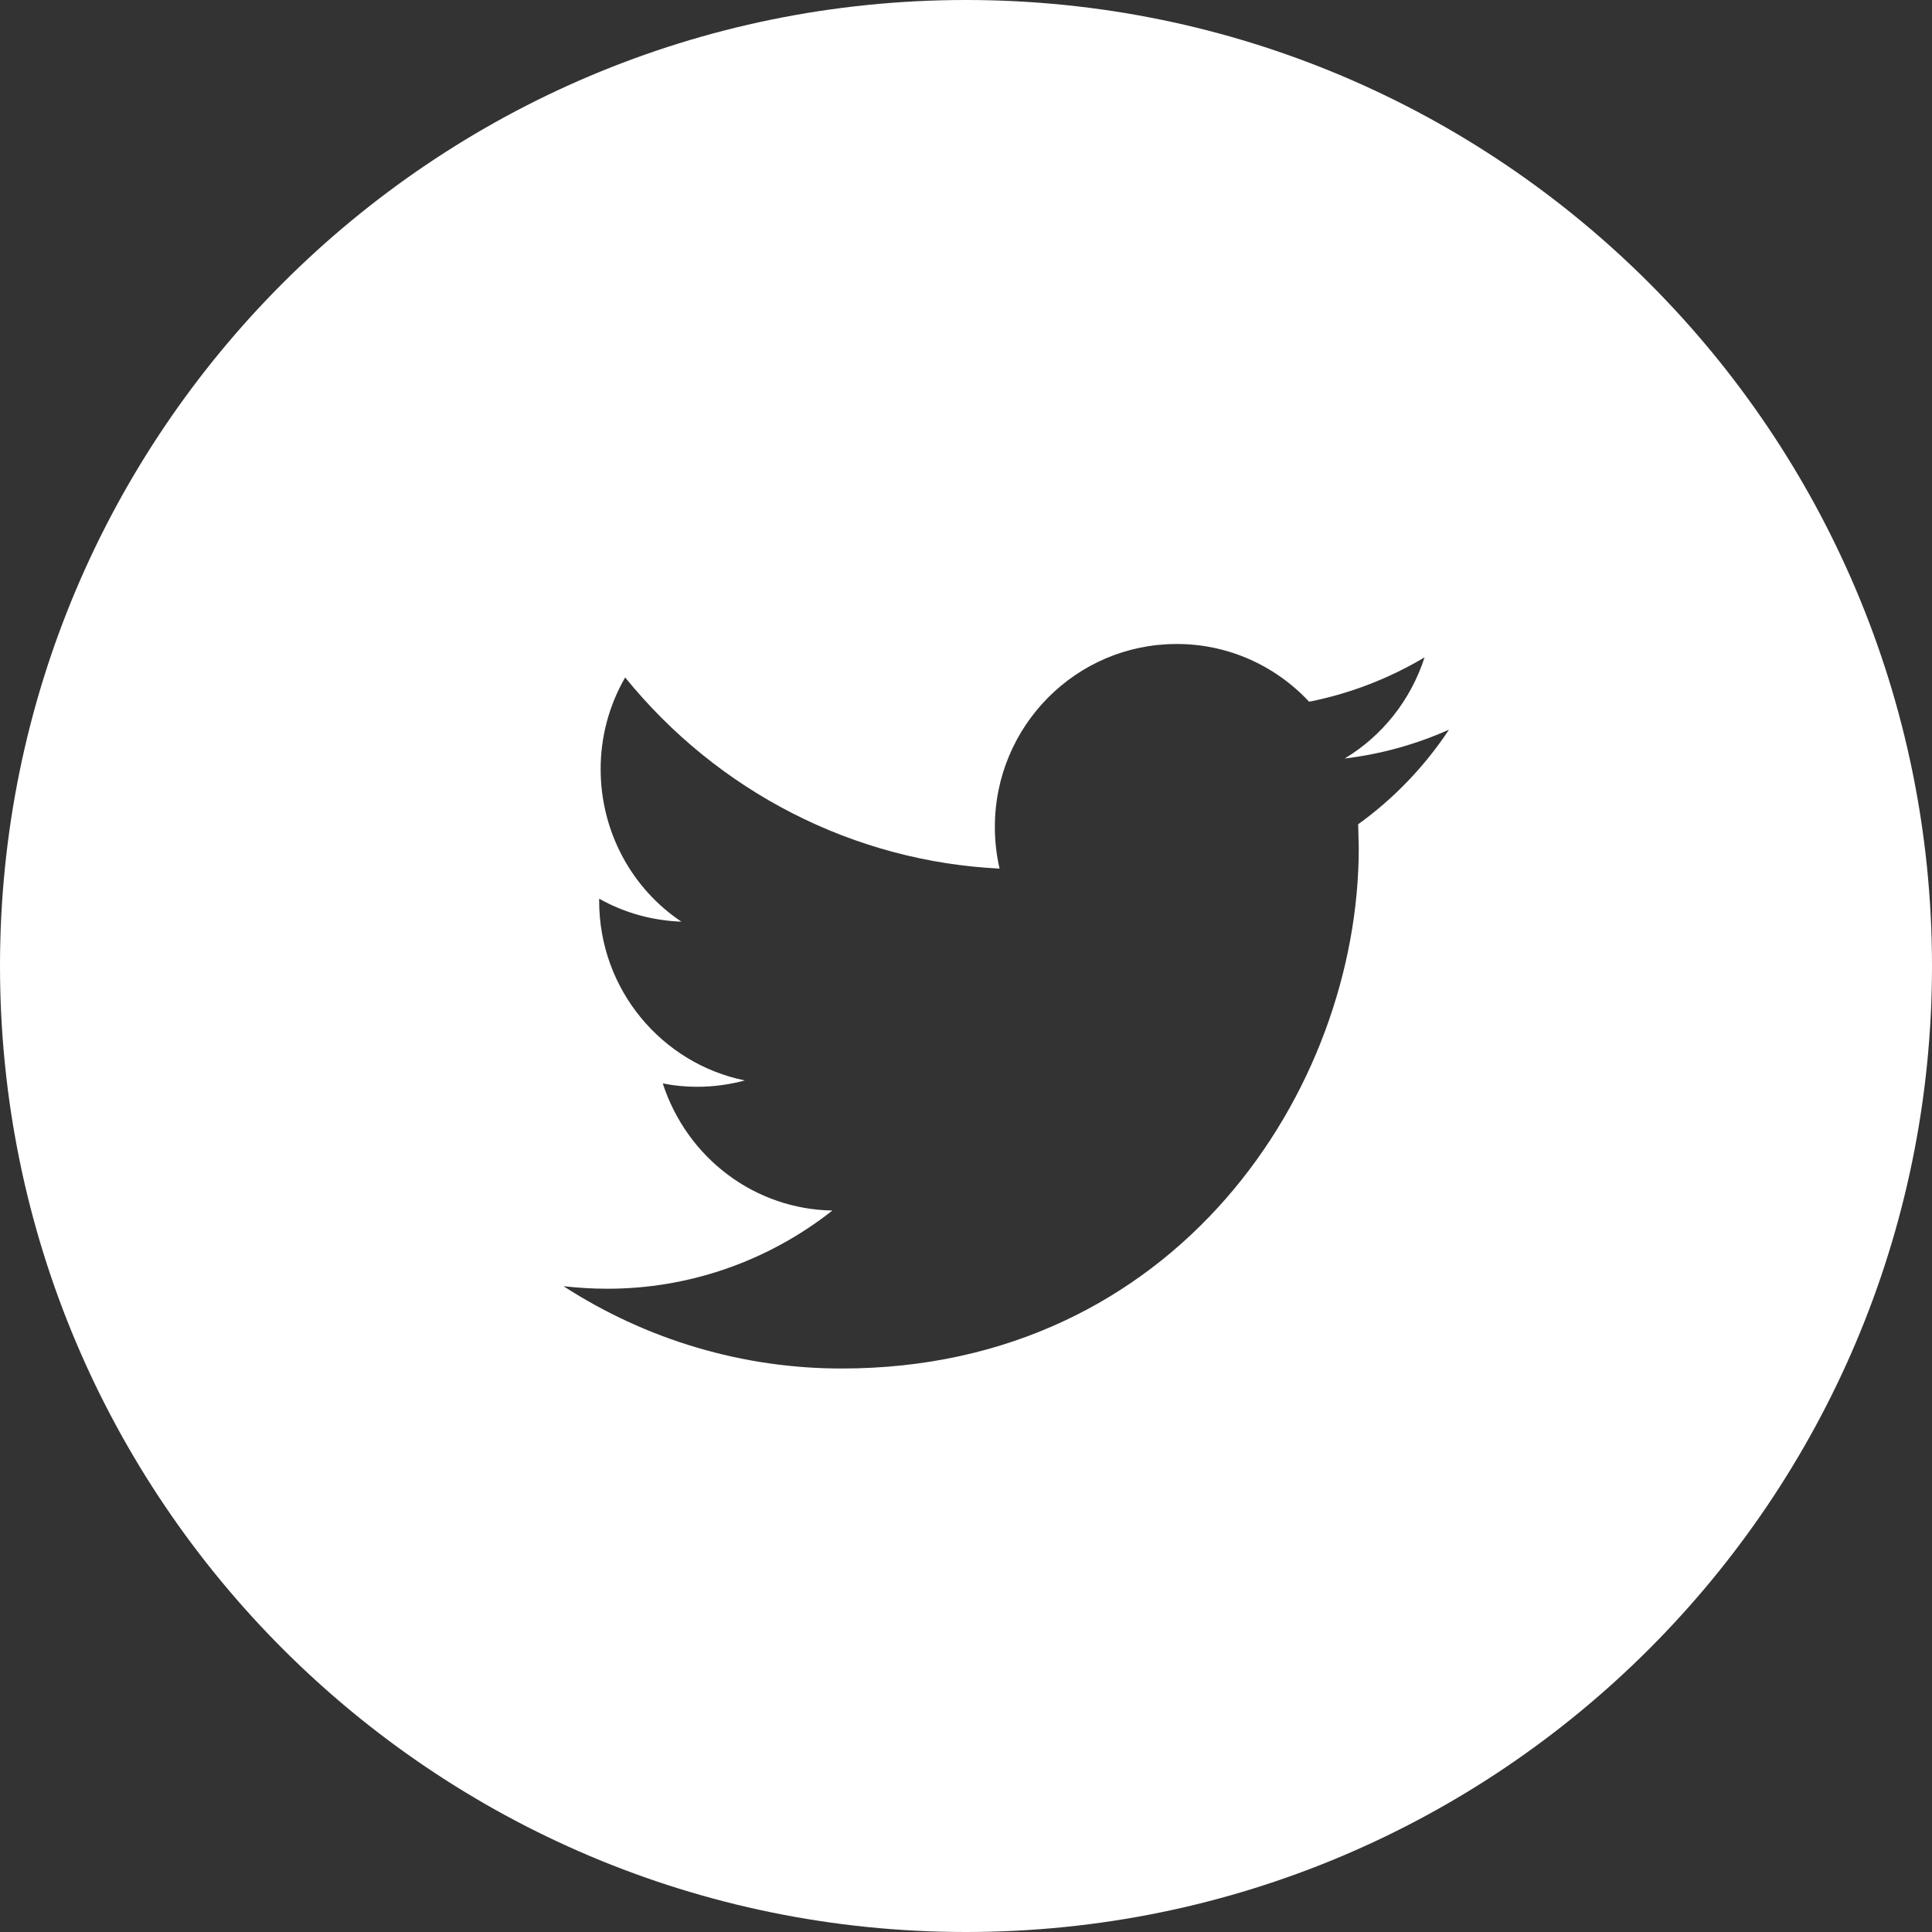 <svg width="48" height="48" viewBox="0 0 48 48" fill="none" xmlns="http://www.w3.org/2000/svg">
<rect x="0" y="0" width="48" height="48" fill="#333333" stroke="none"/>
<path fill-rule="evenodd" clip-rule="evenodd" d="M24 48C37.255 48 48 37.255 48 24C48 10.745 37.255 0 24 0C10.745 0 0 10.745 0 24C0 37.255 10.745 48 24 48ZM33.408 18.845C34.302 18.738 35.175 18.497 36 18.128C35.393 19.045 34.628 19.841 33.743 20.479L33.758 21.067C33.758 27.073 29.22 34 20.918 34C18.469 34.004 16.069 33.294 14 31.955C14.353 31.995 14.712 32.018 15.077 32.018C17.104 32.023 19.076 31.34 20.681 30.075C19.745 30.061 18.836 29.75 18.081 29.184C17.325 28.618 16.761 27.826 16.466 26.917C16.742 26.973 17.025 27.001 17.317 27.001C17.718 27.001 18.117 26.948 18.505 26.843C16.442 26.424 14.886 24.587 14.886 22.384V22.328C15.514 22.68 16.214 22.875 16.929 22.898C16.314 22.488 15.808 21.927 15.458 21.267C15.107 20.606 14.924 19.867 14.923 19.115C14.921 18.312 15.132 17.523 15.532 16.831C16.675 18.241 18.092 19.391 19.694 20.208C21.295 21.026 23.046 21.493 24.834 21.58C24.757 21.248 24.717 20.901 24.717 20.545C24.717 18.036 26.738 16 29.231 16C29.846 15.998 30.456 16.124 31.022 16.37C31.589 16.617 32.1 16.979 32.525 17.434C33.535 17.234 34.504 16.861 35.393 16.332C35.052 17.388 34.346 18.282 33.408 18.845Z" fill="white"/>
</svg>
